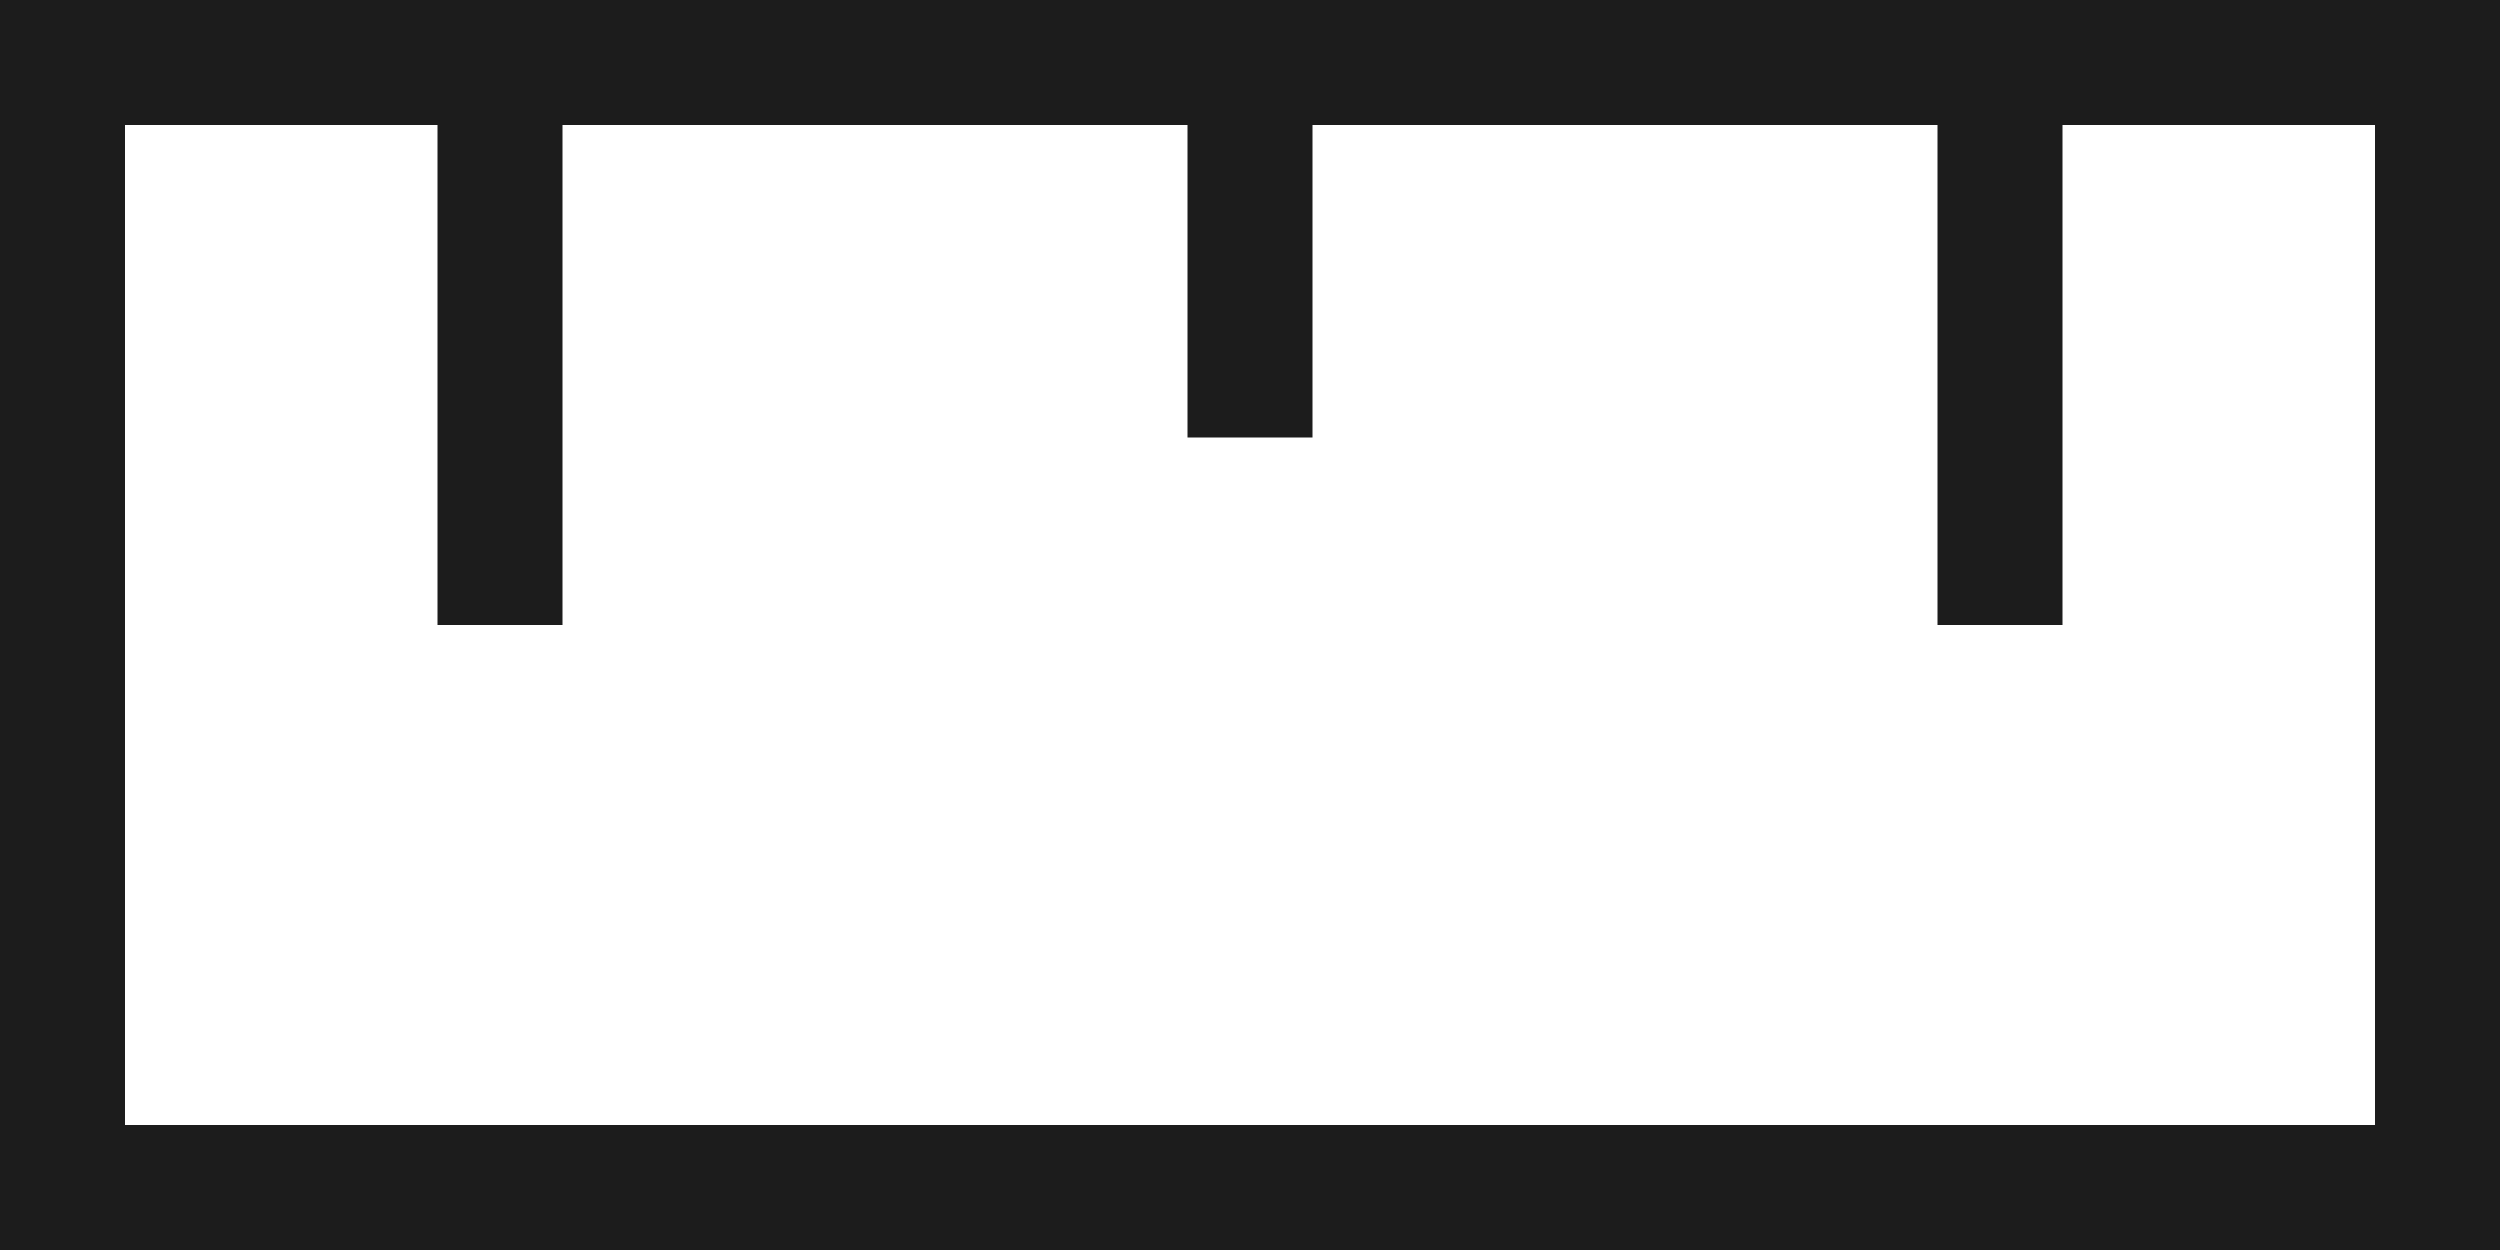 <svg xmlns="http://www.w3.org/2000/svg" id="ruler_icon" width="20" height="10" viewBox="0 0 20 10">
    <defs>
        <style>
            .cls-2{stroke:#1c1c1c;fill:none}
        </style>
    </defs>
    <g id="Rectangle_2" fill="#fff" stroke="#1c1c1c">
        <path stroke="none" d="M0 0H20V10H0z"/>
        <path fill="none" d="M0.5 0.5H19.5V9.5H0.5z"/>
    </g>
    <g id="Group_2" transform="translate(-1262.5 -565)">
        <path id="Line_1" d="M0 0L0 4.5" class="cls-2" transform="translate(1266.5 565.5)"/>
        <path id="Line_2" d="M0 0L0 3" class="cls-2" transform="translate(1272.5 565.5)"/>
        <path id="Line_3" d="M0 0L0 4.5" class="cls-2" transform="translate(1278.5 565.5)"/>
    </g>
</svg>
